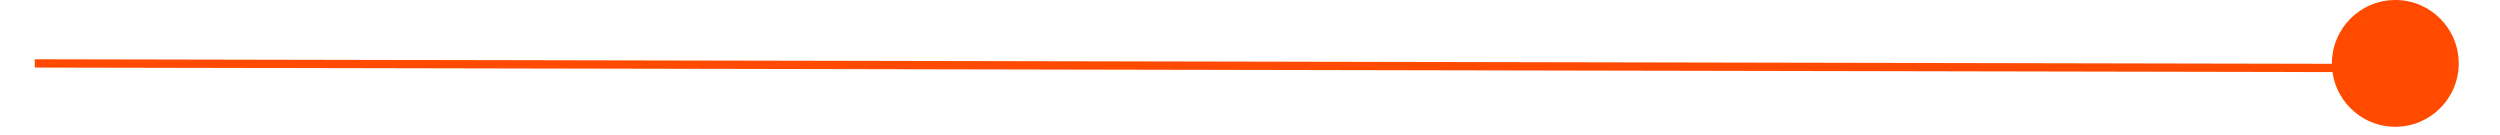 <?xml version="1.0" encoding="UTF-8"?> <svg xmlns="http://www.w3.org/2000/svg" xmlns:xlink="http://www.w3.org/1999/xlink" width="406" zoomAndPan="magnify" viewBox="0 0 304.5 16.5" height="22" preserveAspectRatio="xMidYMid meet" version="1.0"><defs><clipPath id="988bc0cba0"><path d="M 4.234 2 L 298 2 L 298 14 L 4.234 14 Z M 4.234 2 " clip-rule="nonzero"></path></clipPath><clipPath id="c26e9fe36c"><path d="M 284.027 0 L 299.473 0 L 299.473 15.441 L 284.027 15.441 Z M 284.027 0 " clip-rule="nonzero"></path></clipPath><clipPath id="b4006cbd55"><path d="M 291.75 0 C 287.484 0 284.027 3.457 284.027 7.723 C 284.027 11.984 287.484 15.441 291.75 15.441 C 296.016 15.441 299.473 11.984 299.473 7.723 C 299.473 3.457 296.016 0 291.75 0 Z M 291.75 0 " clip-rule="nonzero"></path></clipPath></defs><g clip-path="url(#988bc0cba0)"><path stroke-linecap="butt" transform="matrix(1.01, 0.002, -0.002, 1.01, 4.237, 7.217)" fill="none" stroke-linejoin="miter" d="M -0.002 0.501 L 284.696 0.5 " stroke="#ff4a00" stroke-width="1" stroke-opacity="1" stroke-miterlimit="4"></path></g><g clip-path="url(#c26e9fe36c)"><g clip-path="url(#b4006cbd55)"><path fill="#ff4a00" d="M 284.027 0 L 299.473 0 L 299.473 15.441 L 284.027 15.441 Z M 284.027 0 " fill-opacity="1" fill-rule="nonzero"></path></g></g></svg> 